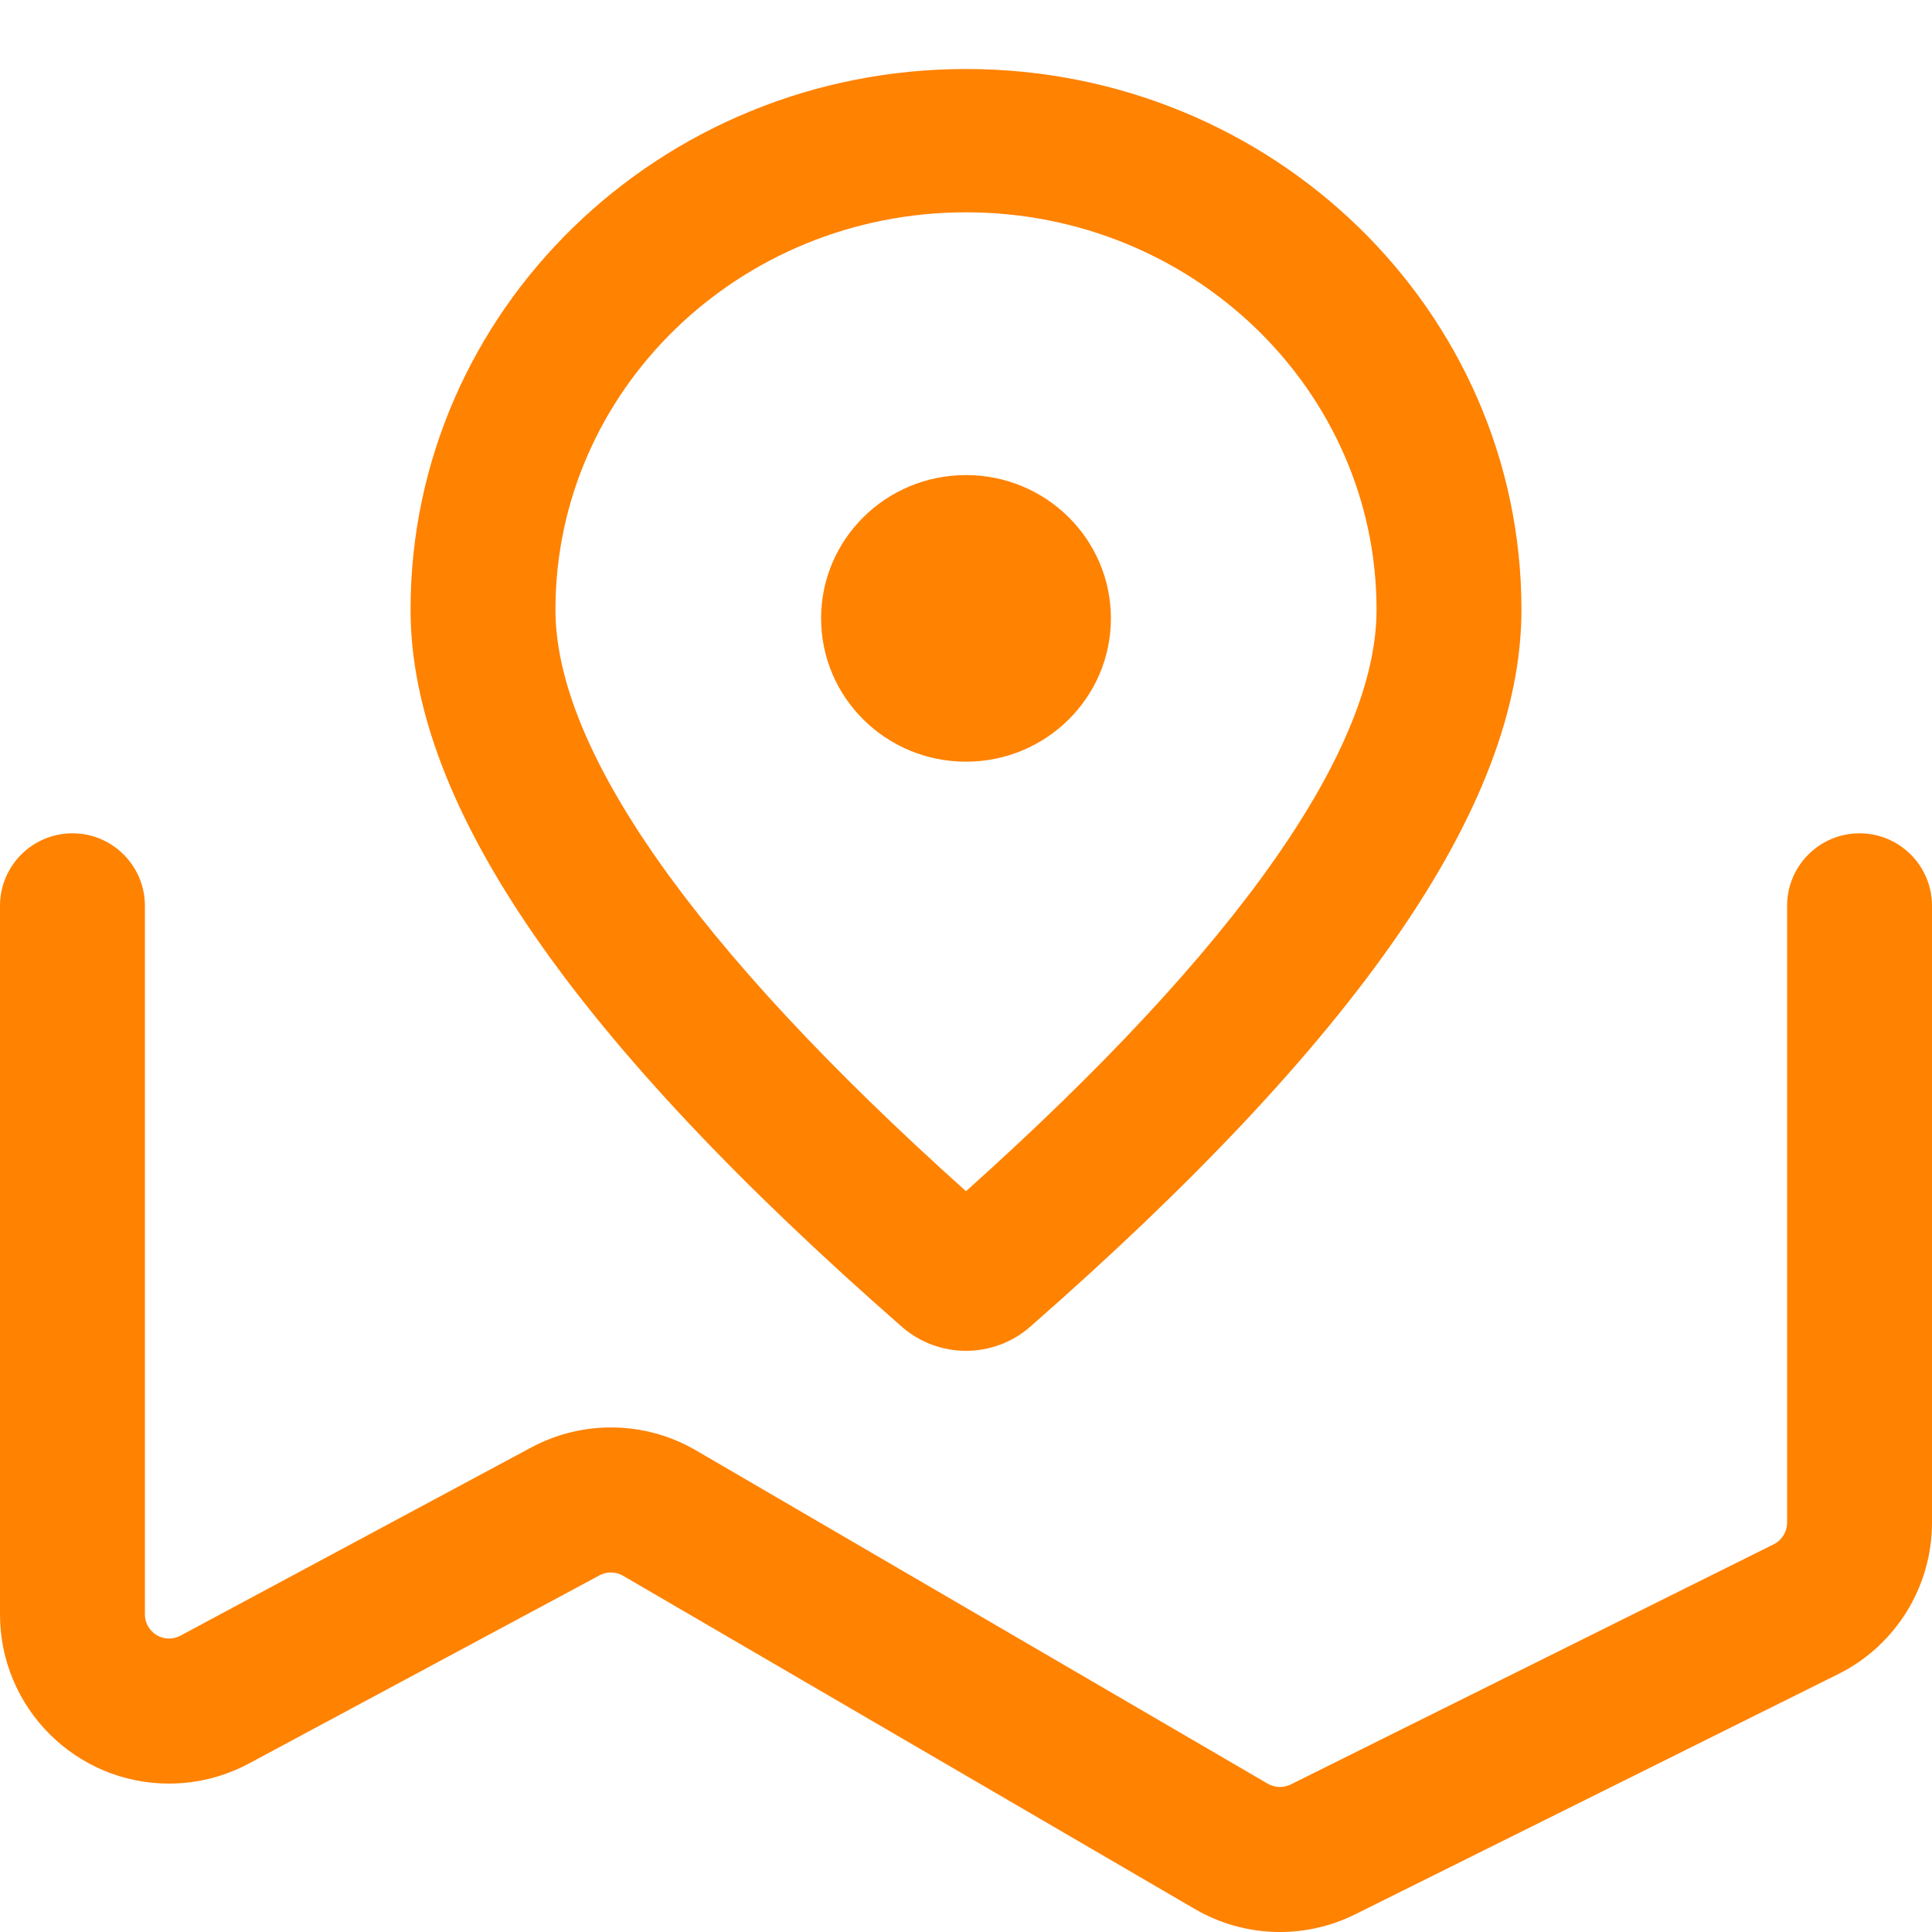 <?xml version="1.0" encoding="UTF-8"?>
<svg width="28px" height="28px" viewBox="0 0 28 28" version="1.1" xmlns="http://www.w3.org/2000/svg" xmlns:xlink="http://www.w3.org/1999/xlink">
    <title>地图</title>
    <g id="页面-1" stroke="none" stroke-width="1" fill="none" fill-rule="evenodd">
        <g id="2web-联通提速" transform="translate(-1867, -1016)" fill-rule="nonzero">
            <g id="编组-7" transform="translate(1841, 841)">
                <g id="编组-6备份-8" transform="translate(0, 157)">
                    <g id="推荐" transform="translate(4, 0)">
                        <g id="地图" transform="translate(22, 18)">
                            <rect id="矩形" fill="#000000" opacity="0" x="0" y="0" width="28" height="28"></rect>
                            <path d="M0,13.128 C0,12.548 0.47,12.077 1.05,12.077 C1.63,12.077 2.1,12.548 2.1,13.128 L2.1,23.397 C2.1,23.59 2.257,23.747 2.45,23.747 C2.508,23.747 2.565,23.733 2.616,23.705 L7.697,20.979 C8.446,20.576 9.353,20.592 10.087,21.02 L18.374,25.851 C18.475,25.91 18.6,25.914 18.706,25.862 L25.706,22.381 C25.825,22.322 25.9,22.2 25.9,22.067 L25.9,13.128 C25.9,12.548 26.37,12.077 26.95,12.077 C27.53,12.077 28,12.548 28,13.128 L28,22.067 C28,22.998 27.473,23.849 26.64,24.263 L19.64,27.744 C18.903,28.111 18.028,28.082 17.317,27.667 L9.03,22.837 C8.925,22.776 8.796,22.773 8.689,22.831 L3.608,25.558 C3.252,25.749 2.854,25.849 2.45,25.849 C1.097,25.849 0,24.751 0,23.397 L0,13.128 L0,13.128 Z M22.05,8.836 C22.05,11.685 19.649,15.096 14.928,19.23 C14.398,19.693 13.602,19.693 13.072,19.23 C8.351,15.097 5.95,11.685 5.95,8.836 C5.95,4.504 9.559,1 14,1 C18.442,1 22.05,4.504 22.05,8.836 L22.05,8.836 Z M8.05,8.836 C8.05,10.832 10.01,13.689 14,17.264 C17.991,13.689 19.95,10.832 19.95,8.836 C19.95,5.66 17.29,3.077 14,3.077 C10.71,3.077 8.05,5.659 8.05,8.836 L8.05,8.836 Z M14,11.039 C12.84,11.039 11.9,10.109 11.9,8.962 C11.9,7.815 12.84,6.885 14,6.885 C15.16,6.885 16.1,7.815 16.1,8.962 C16.1,10.109 15.16,11.039 14,11.039 Z" id="形状" fill="#FF8200"></path>
                        </g>
                    </g>
                </g>
            </g>
        </g>
    </g>
</svg>